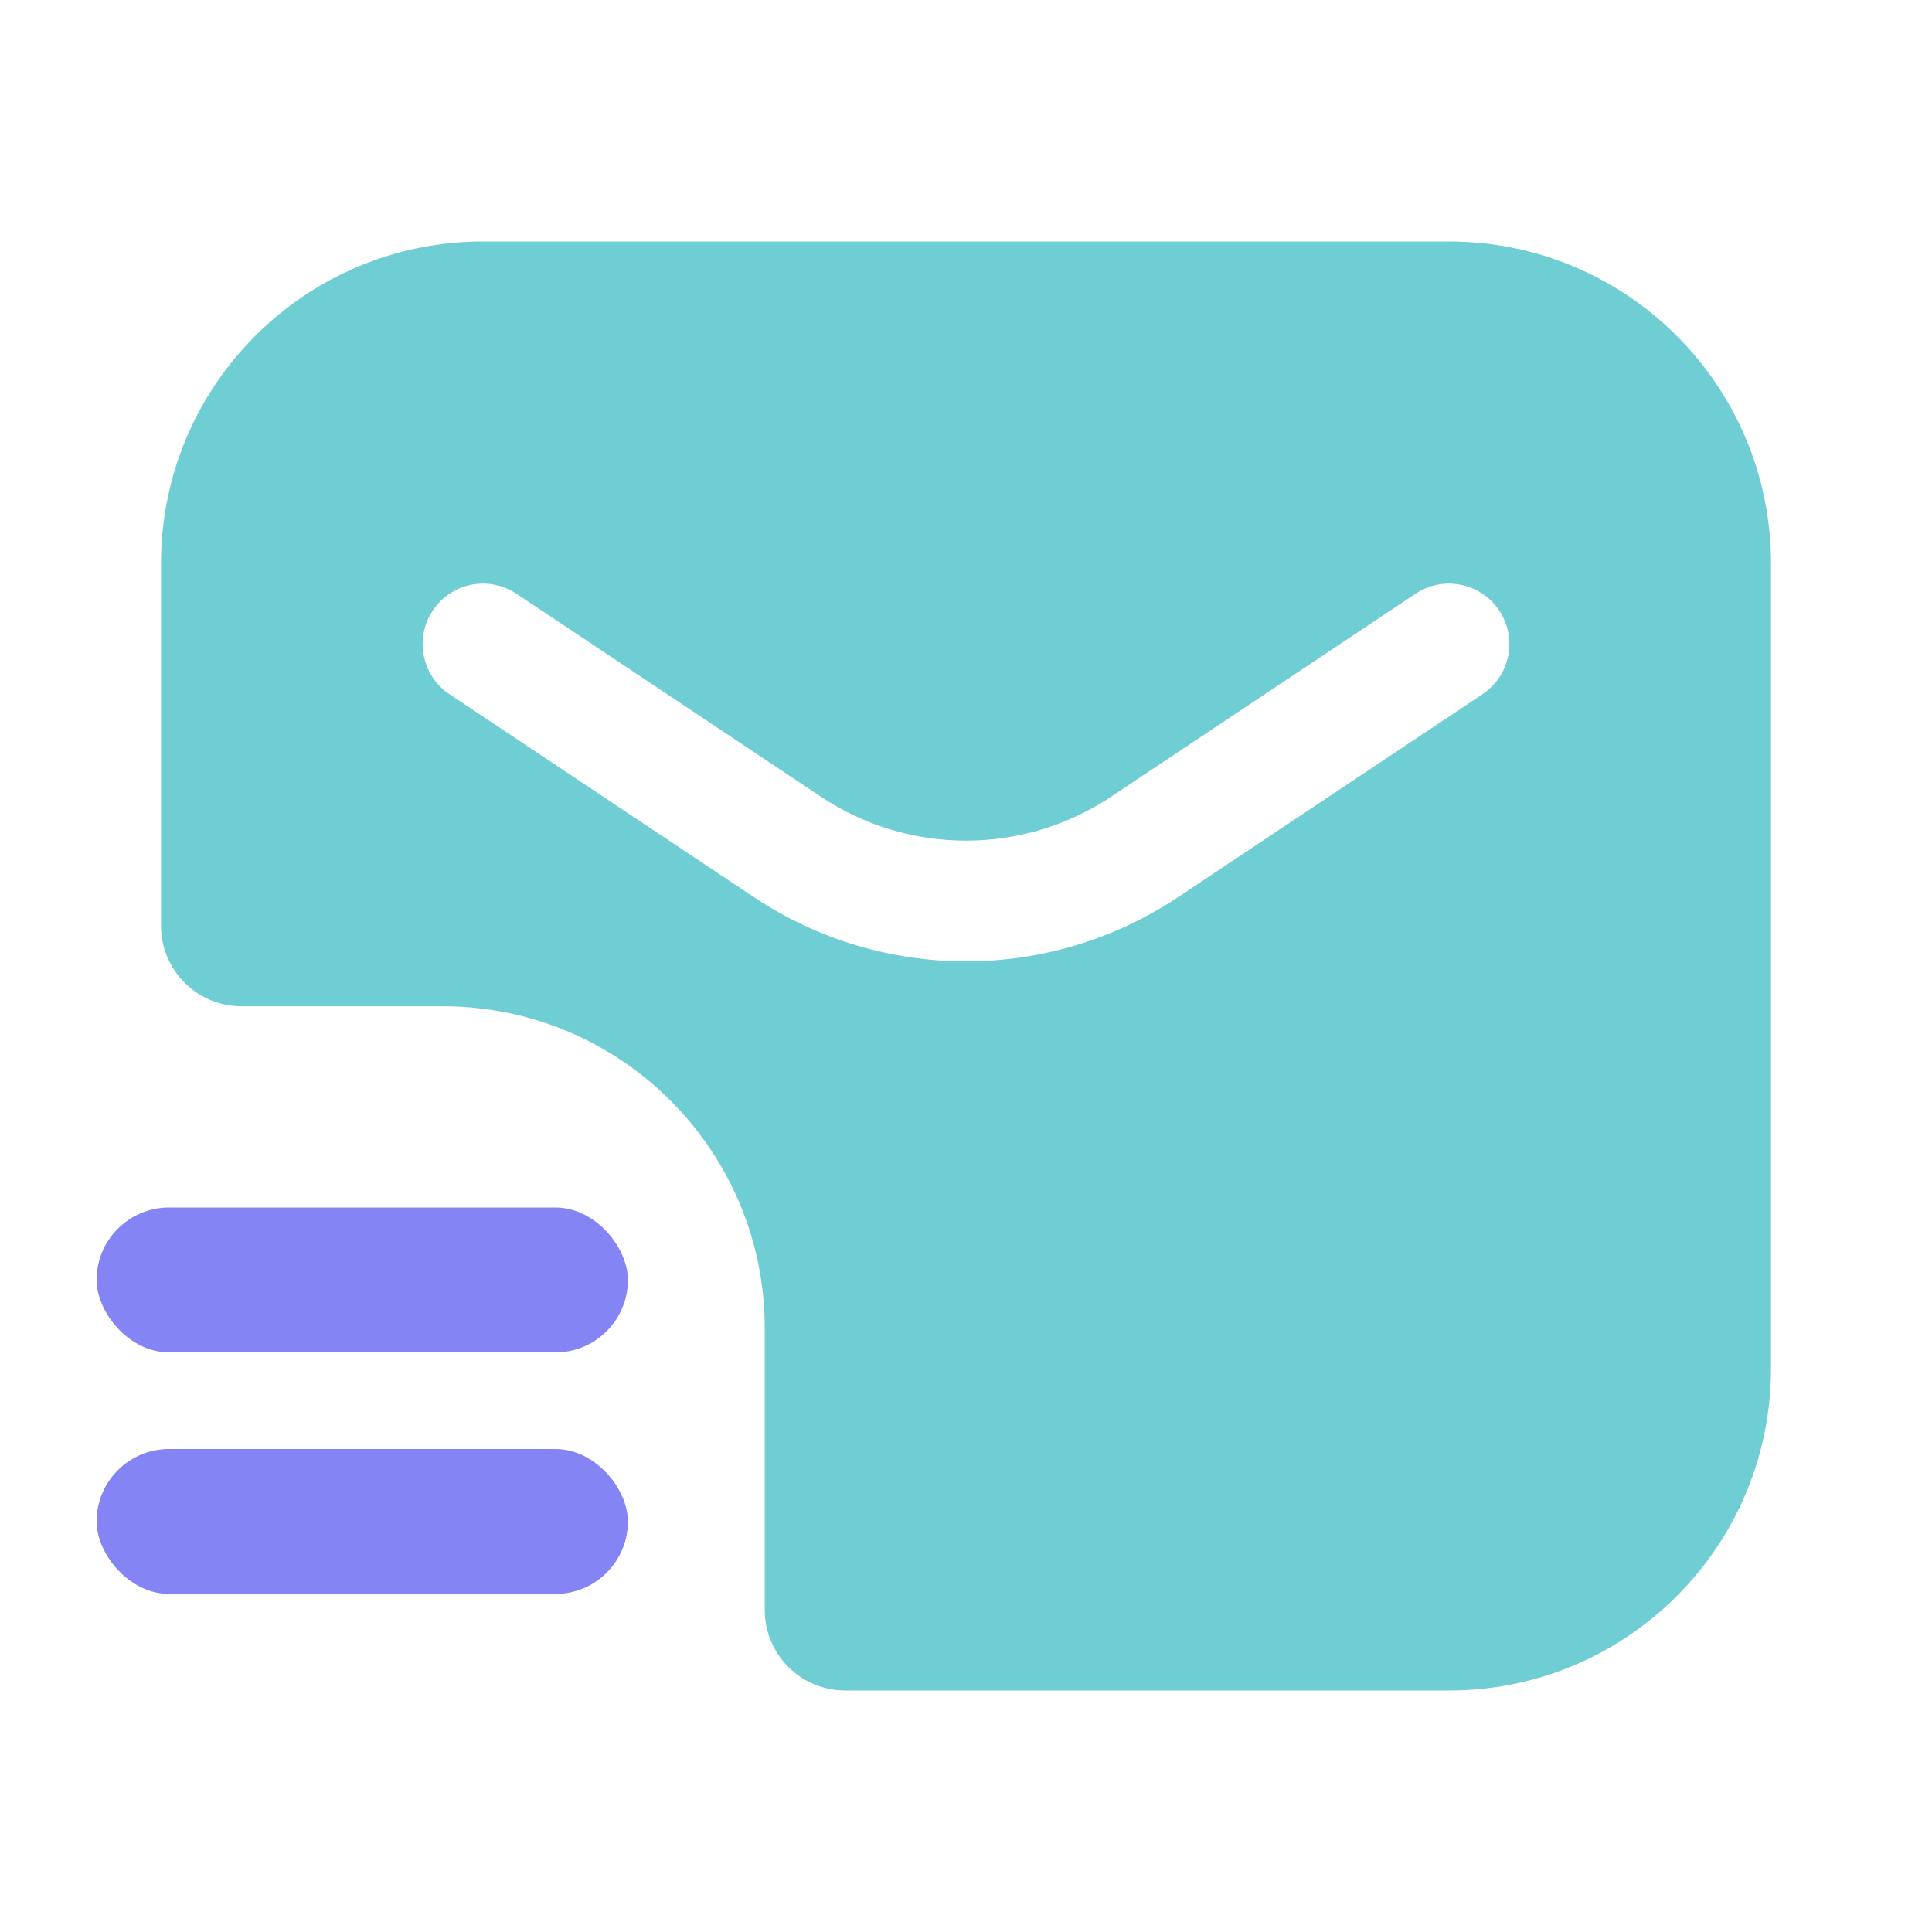 <svg xmlns="http://www.w3.org/2000/svg" width="120" height="120" viewBox="0 0 120 120" fill="none"><path fill-rule="evenodd" clip-rule="evenodd" d="M30 15H90C101.046 15 110 23.954 110 35V85C110 96.046 101.046 105 90 105H52.5C49.739 105 47.5 102.761 47.5 100V82.5C47.5 71.454 38.546 62.5 27.5 62.5H15C12.239 62.5 10 60.261 10 57.5V35C10 23.954 18.954 15 30 15ZM32.08 36.88C30.357 35.731 28.029 36.196 26.88 37.92C25.731 39.643 26.197 41.971 27.92 43.12L46.826 55.724C54.803 61.042 65.197 61.042 73.174 55.724L92.08 43.12C93.803 41.971 94.269 39.643 93.12 37.92C91.971 36.196 89.643 35.731 87.92 36.88L69.014 49.484C63.556 53.123 56.444 53.123 50.986 49.484L32.08 36.88Z" fill="#6FCDD4"></path><rect x="6" y="75" width="33" height="9" rx="4.5" fill="#8584F5"></rect><rect x="6" y="90" width="33" height="9" rx="4.5" fill="#8584F5"></rect></svg>